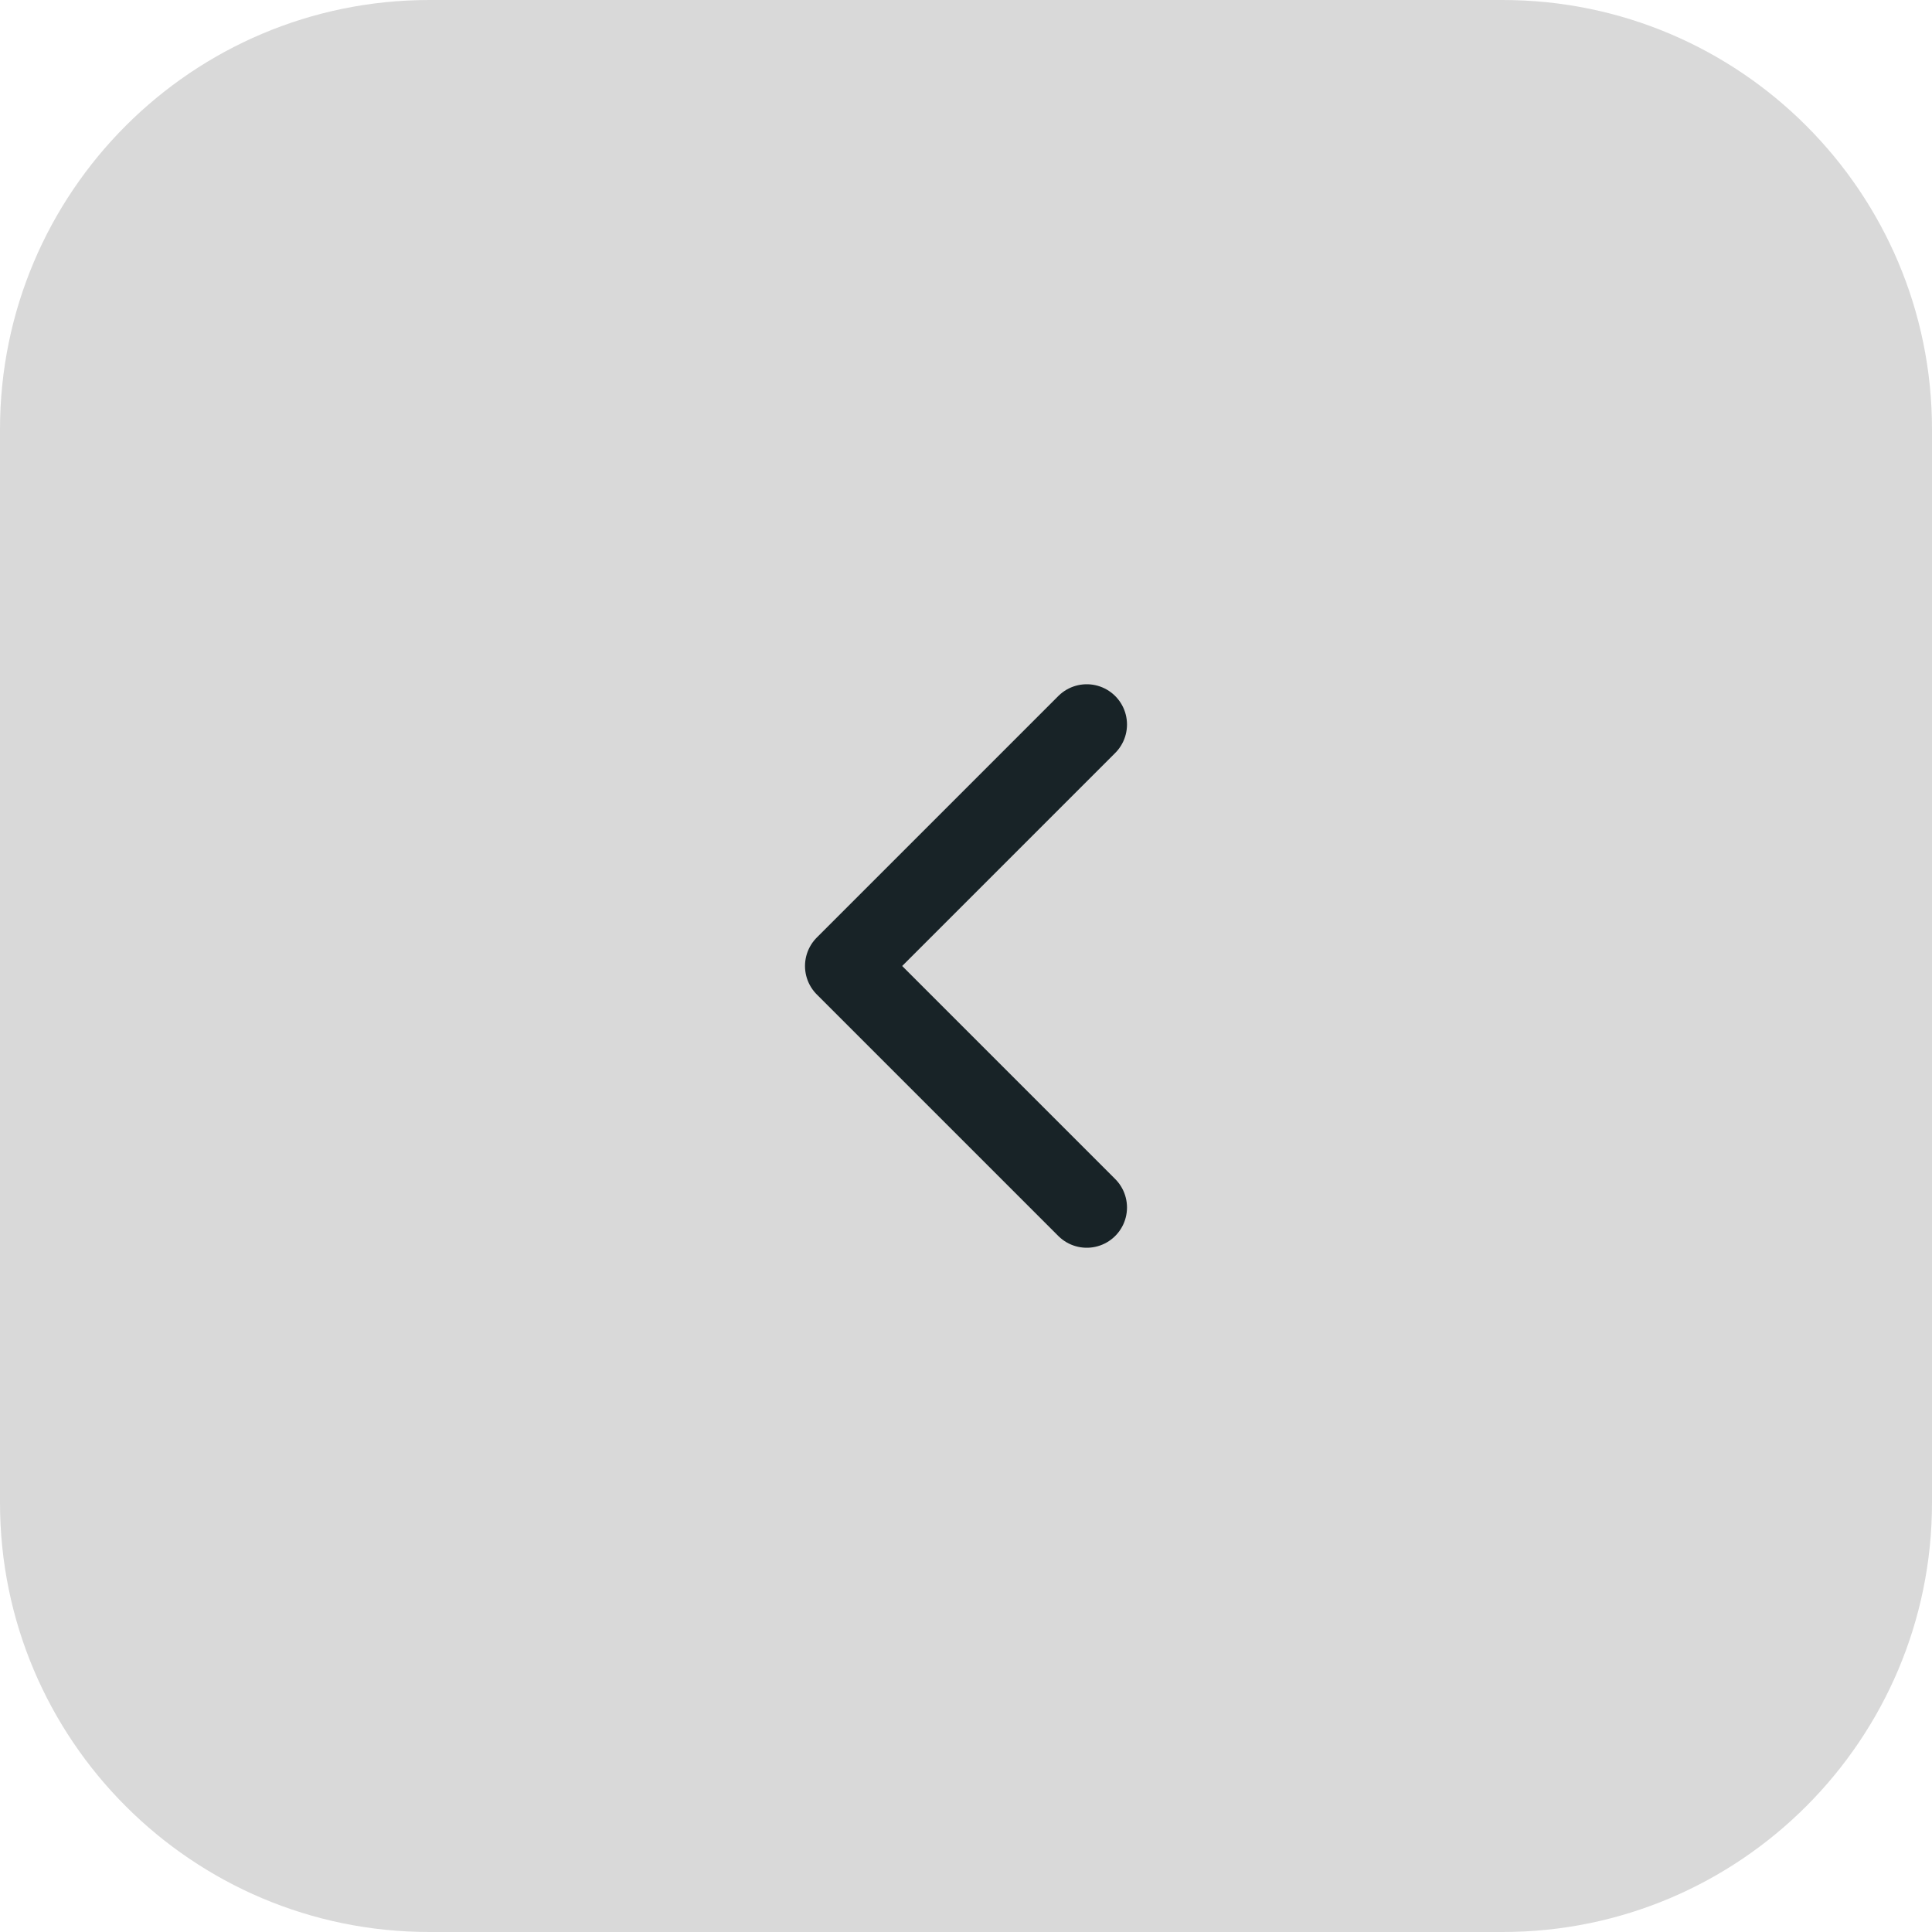 <?xml version="1.0" encoding="UTF-8"?> <svg xmlns="http://www.w3.org/2000/svg" width="36" height="36" viewBox="0 0 36 36" fill="none"><path d="M36 8C36 3.582 32.418 0 28 0H8C3.582 0 0 3.582 0 8V28C0 32.418 3.582 36 8 36H28C32.418 36 36 32.418 36 28V8Z" fill="#D9D9D9"></path><path d="M20.25 22.5L15.75 18L20.25 13.5" stroke="#182327" stroke-width="1.5" stroke-linecap="round" stroke-linejoin="round"></path></svg> 